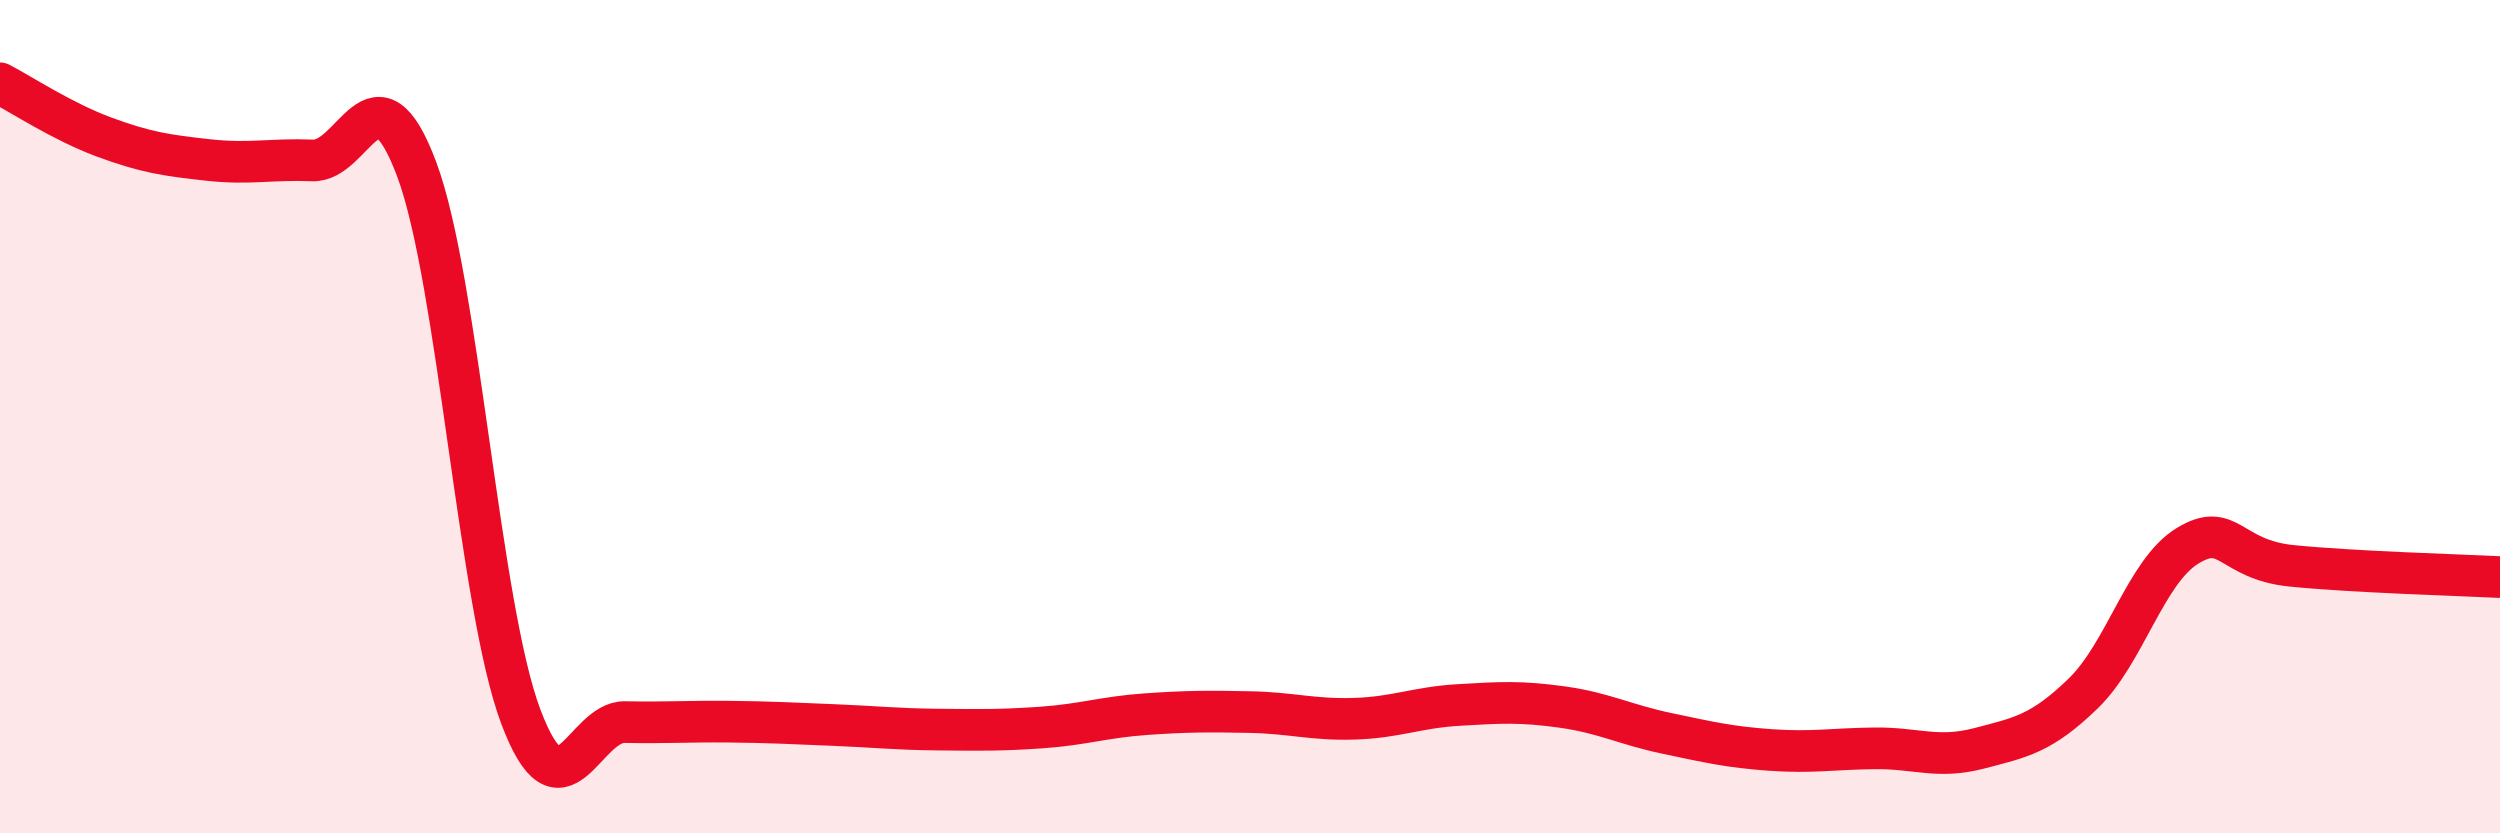 
    <svg width="60" height="20" viewBox="0 0 60 20" xmlns="http://www.w3.org/2000/svg">
      <path
        d="M 0,2 C 0.5,2.26 1.5,2.92 2.5,3.29 C 3.5,3.66 4,3.73 5,3.84 C 6,3.95 6.5,3.81 7.5,3.85 C 8.5,3.89 9,1.39 10,4.06 C 11,6.73 11.5,14.55 12.5,17.2 C 13.5,19.85 14,17.31 15,17.33 C 16,17.35 16.5,17.31 17.5,17.32 C 18.5,17.33 19,17.36 20,17.4 C 21,17.44 21.5,17.5 22.5,17.51 C 23.5,17.52 24,17.53 25,17.46 C 26,17.39 26.5,17.21 27.5,17.14 C 28.5,17.07 29,17.07 30,17.09 C 31,17.11 31.5,17.28 32.5,17.25 C 33.5,17.22 34,16.98 35,16.92 C 36,16.86 36.5,16.83 37.5,16.97 C 38.5,17.11 39,17.39 40,17.6 C 41,17.81 41.5,17.93 42.5,18 C 43.5,18.07 44,17.97 45,17.96 C 46,17.95 46.5,18.22 47.5,17.96 C 48.5,17.7 49,17.61 50,16.64 C 51,15.67 51.5,13.71 52.5,13.1 C 53.5,12.49 53.5,13.43 55,13.58 C 56.5,13.73 59,13.8 60,13.85L60 20L0 20Z"
        fill="#EB0A25"
        opacity="0.1"
        stroke-linecap="round"
        stroke-linejoin="round"
      />
      <path
        d="M 0,2 C 0.5,2.26 1.5,2.92 2.5,3.29 C 3.5,3.66 4,3.73 5,3.84 C 6,3.95 6.5,3.81 7.5,3.85 C 8.5,3.89 9,1.39 10,4.06 C 11,6.73 11.5,14.55 12.5,17.2 C 13.5,19.85 14,17.31 15,17.33 C 16,17.35 16.5,17.31 17.5,17.32 C 18.5,17.33 19,17.36 20,17.4 C 21,17.44 21.5,17.5 22.5,17.51 C 23.5,17.52 24,17.53 25,17.46 C 26,17.39 26.5,17.21 27.5,17.14 C 28.5,17.07 29,17.07 30,17.09 C 31,17.11 31.5,17.28 32.5,17.25 C 33.5,17.22 34,16.98 35,16.92 C 36,16.86 36.5,16.83 37.5,16.97 C 38.5,17.11 39,17.39 40,17.6 C 41,17.81 41.5,17.93 42.5,18 C 43.5,18.07 44,17.97 45,17.96 C 46,17.95 46.5,18.22 47.5,17.96 C 48.5,17.7 49,17.61 50,16.64 C 51,15.67 51.5,13.71 52.5,13.1 C 53.5,12.49 53.5,13.43 55,13.58 C 56.5,13.73 59,13.8 60,13.85"
        stroke="#EB0A25"
        stroke-width="1"
        fill="none"
        stroke-linecap="round"
        stroke-linejoin="round"
      />
    </svg>
  